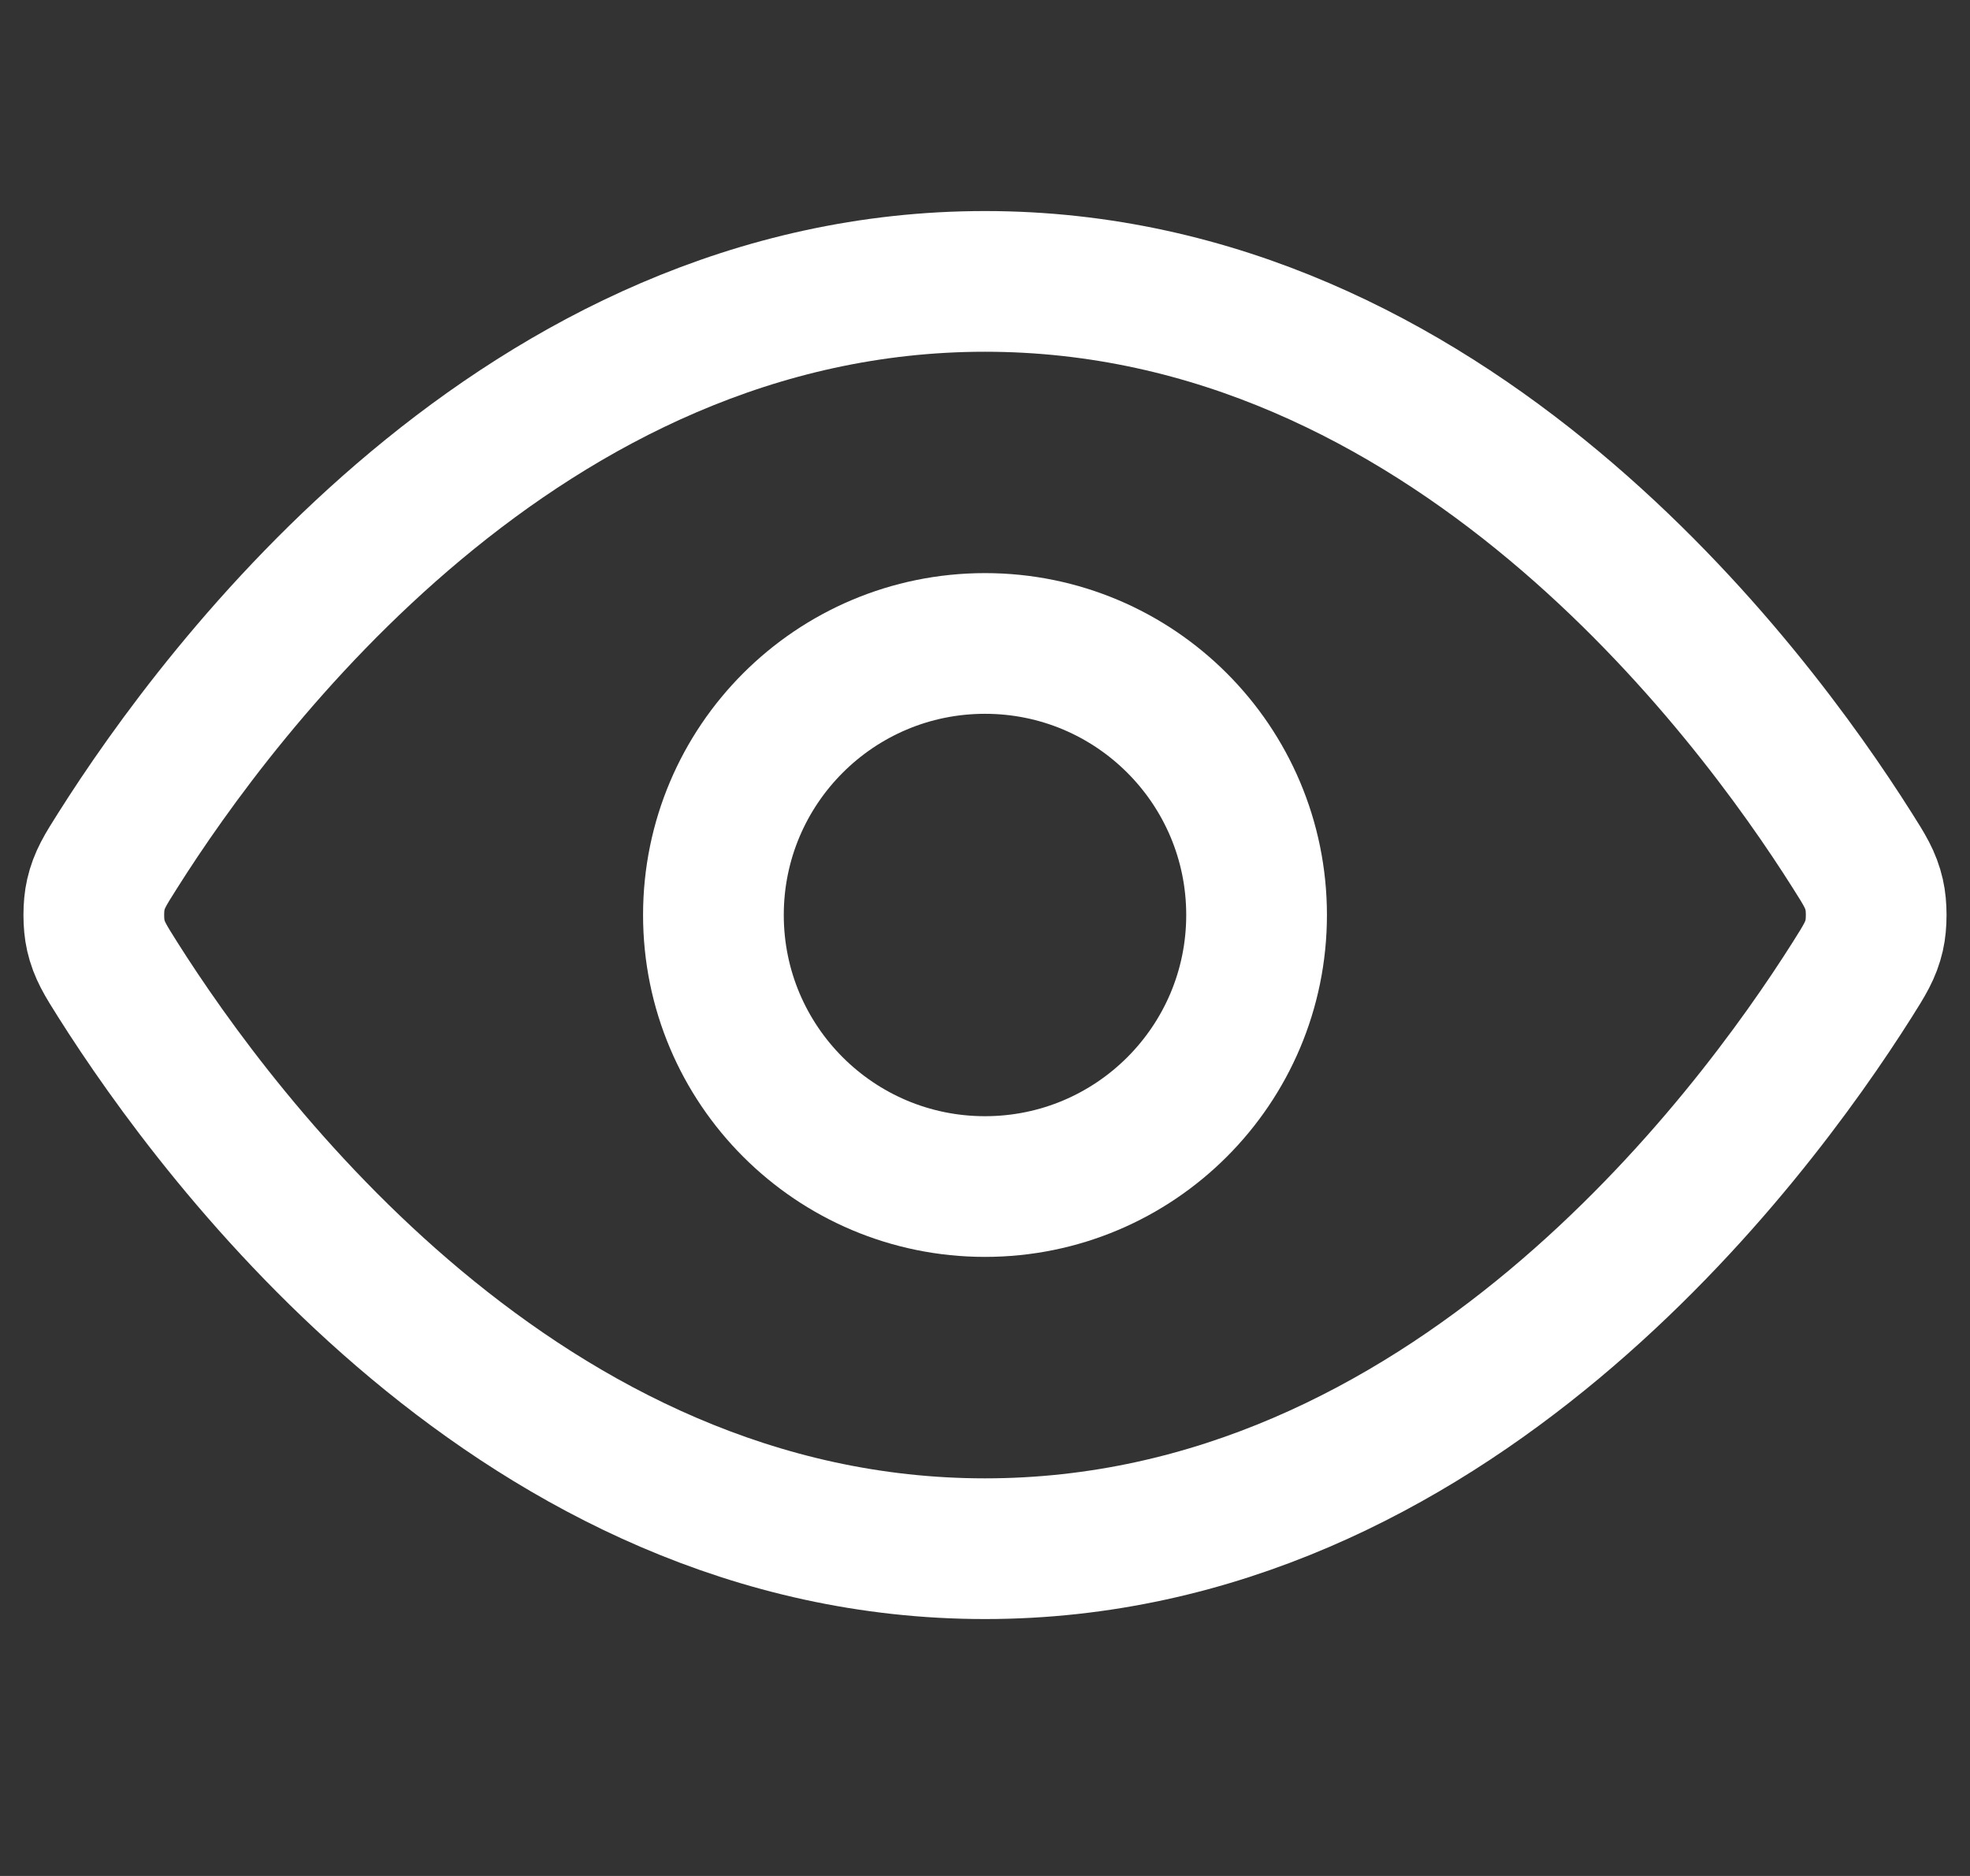 <svg width="21" height="20" viewBox="0 0 21 20" fill="none" xmlns="http://www.w3.org/2000/svg">
<rect x="0" y="0" width="21" height="20" fill="#333333" stroke="none"/>
<path d="M1.255 10.444C1.123 10.235 1.058 10.131 1.021 9.971C0.993 9.85 0.993 9.66 1.021 9.54C1.058 9.379 1.123 9.275 1.255 9.067C2.341 7.347 5.573 3 10.5 3C15.427 3 18.659 7.347 19.745 9.067C19.877 9.275 19.942 9.379 19.979 9.54C20.007 9.66 20.007 9.85 19.979 9.971C19.942 10.131 19.877 10.235 19.745 10.444C18.659 12.163 15.427 16.511 10.5 16.511C5.573 16.511 2.341 12.163 1.255 10.444Z" stroke="white" stroke-width="1.5" stroke-linecap="round" stroke-linejoin="round"/>
<path d="M10.5 12.65C12.099 12.65 13.395 11.354 13.395 9.755C13.395 8.156 12.099 6.86 10.5 6.86C8.901 6.86 7.605 8.156 7.605 9.755C7.605 11.354 8.901 12.65 10.5 12.65Z" stroke="white" stroke-width="1.5" stroke-linecap="round" stroke-linejoin="round"/>
</svg>
